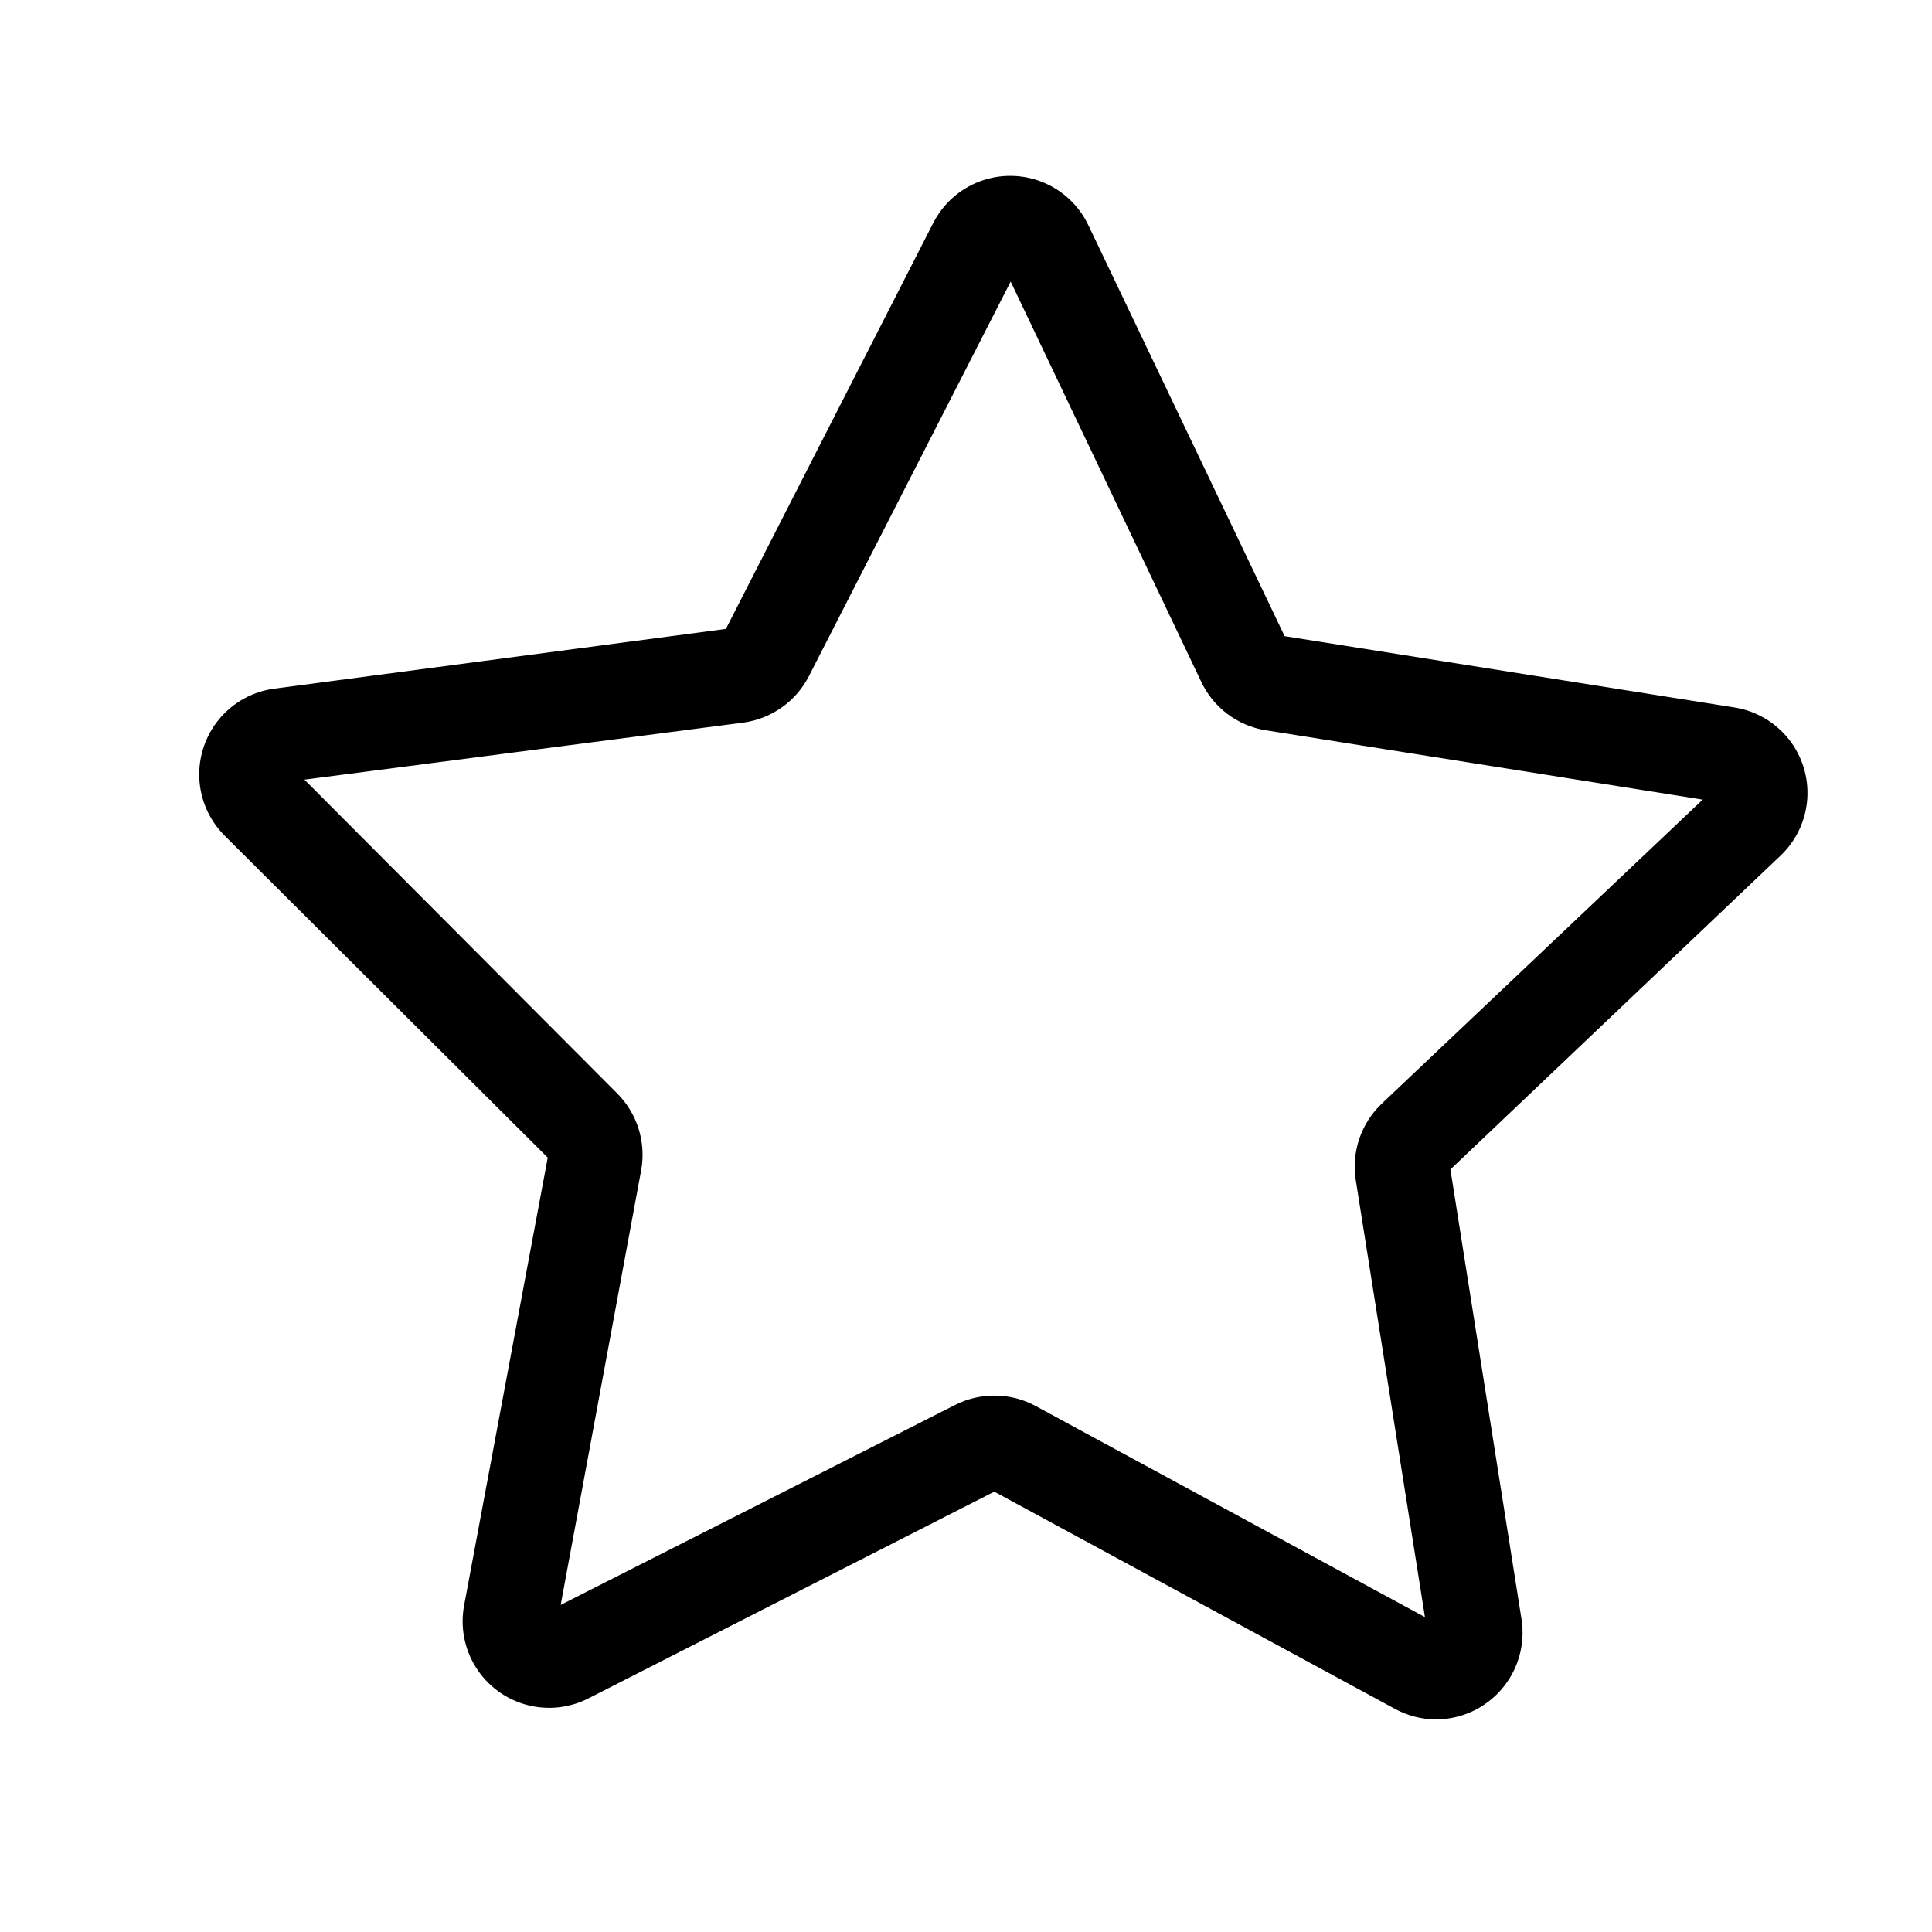 <?xml version="1.0" encoding="UTF-8"?>
<!-- Uploaded to: ICON Repo, www.svgrepo.com, Generator: ICON Repo Mixer Tools -->
<svg fill="#000000" width="800px" height="800px" version="1.1" viewBox="144 144 512 512" xmlns="http://www.w3.org/2000/svg">
 <path d="m524.54 599.66c-3.82-0.016-7.578-0.984-10.93-2.824l-106.11-57.535-107.51 54.766c-5.109 2.621-11.016 3.227-16.551 1.703-5.539-1.527-10.301-5.074-13.344-9.941-3.047-4.867-4.152-10.703-3.106-16.348l22.168-118.7-85.648-85.344c-4.059-4.059-6.445-9.488-6.695-15.223-0.246-5.734 1.664-11.352 5.356-15.742 3.695-4.394 8.902-7.238 14.59-7.981l119.61-15.82 54.914-107.51c2.602-5.125 7.027-9.086 12.41-11.102 5.383-2.012 11.324-1.934 16.648 0.227 5.324 2.156 9.645 6.238 12.105 11.43l51.992 108.87 119.2 18.895c5.672 0.891 10.801 3.879 14.379 8.371 3.574 4.492 5.332 10.16 4.926 15.887-0.402 5.727-2.941 11.094-7.109 15.039l-87.461 83.129 18.844 119.2h-0.004c1.047 6.629-0.863 13.387-5.223 18.492-4.359 5.106-10.734 8.051-17.449 8.059zm-116.98-85.801c3.82-0.016 7.582 0.938 10.934 2.769l103.13 55.922-18.34-115.88h0.004c-1.145-7.434 1.41-14.957 6.852-20.152l85.094-80.609-115.88-18.391-0.004 0.004c-7.535-1.242-13.957-6.152-17.129-13.102l-50.383-105.8-53.453 104.54c-3.434 6.723-9.949 11.336-17.43 12.344l-116.28 15.113 82.926 83.18c5.254 5.293 7.621 12.801 6.348 20.152l-21.363 115.37 104.54-53c3.234-1.633 6.809-2.477 10.43-2.469z"/>
</svg>